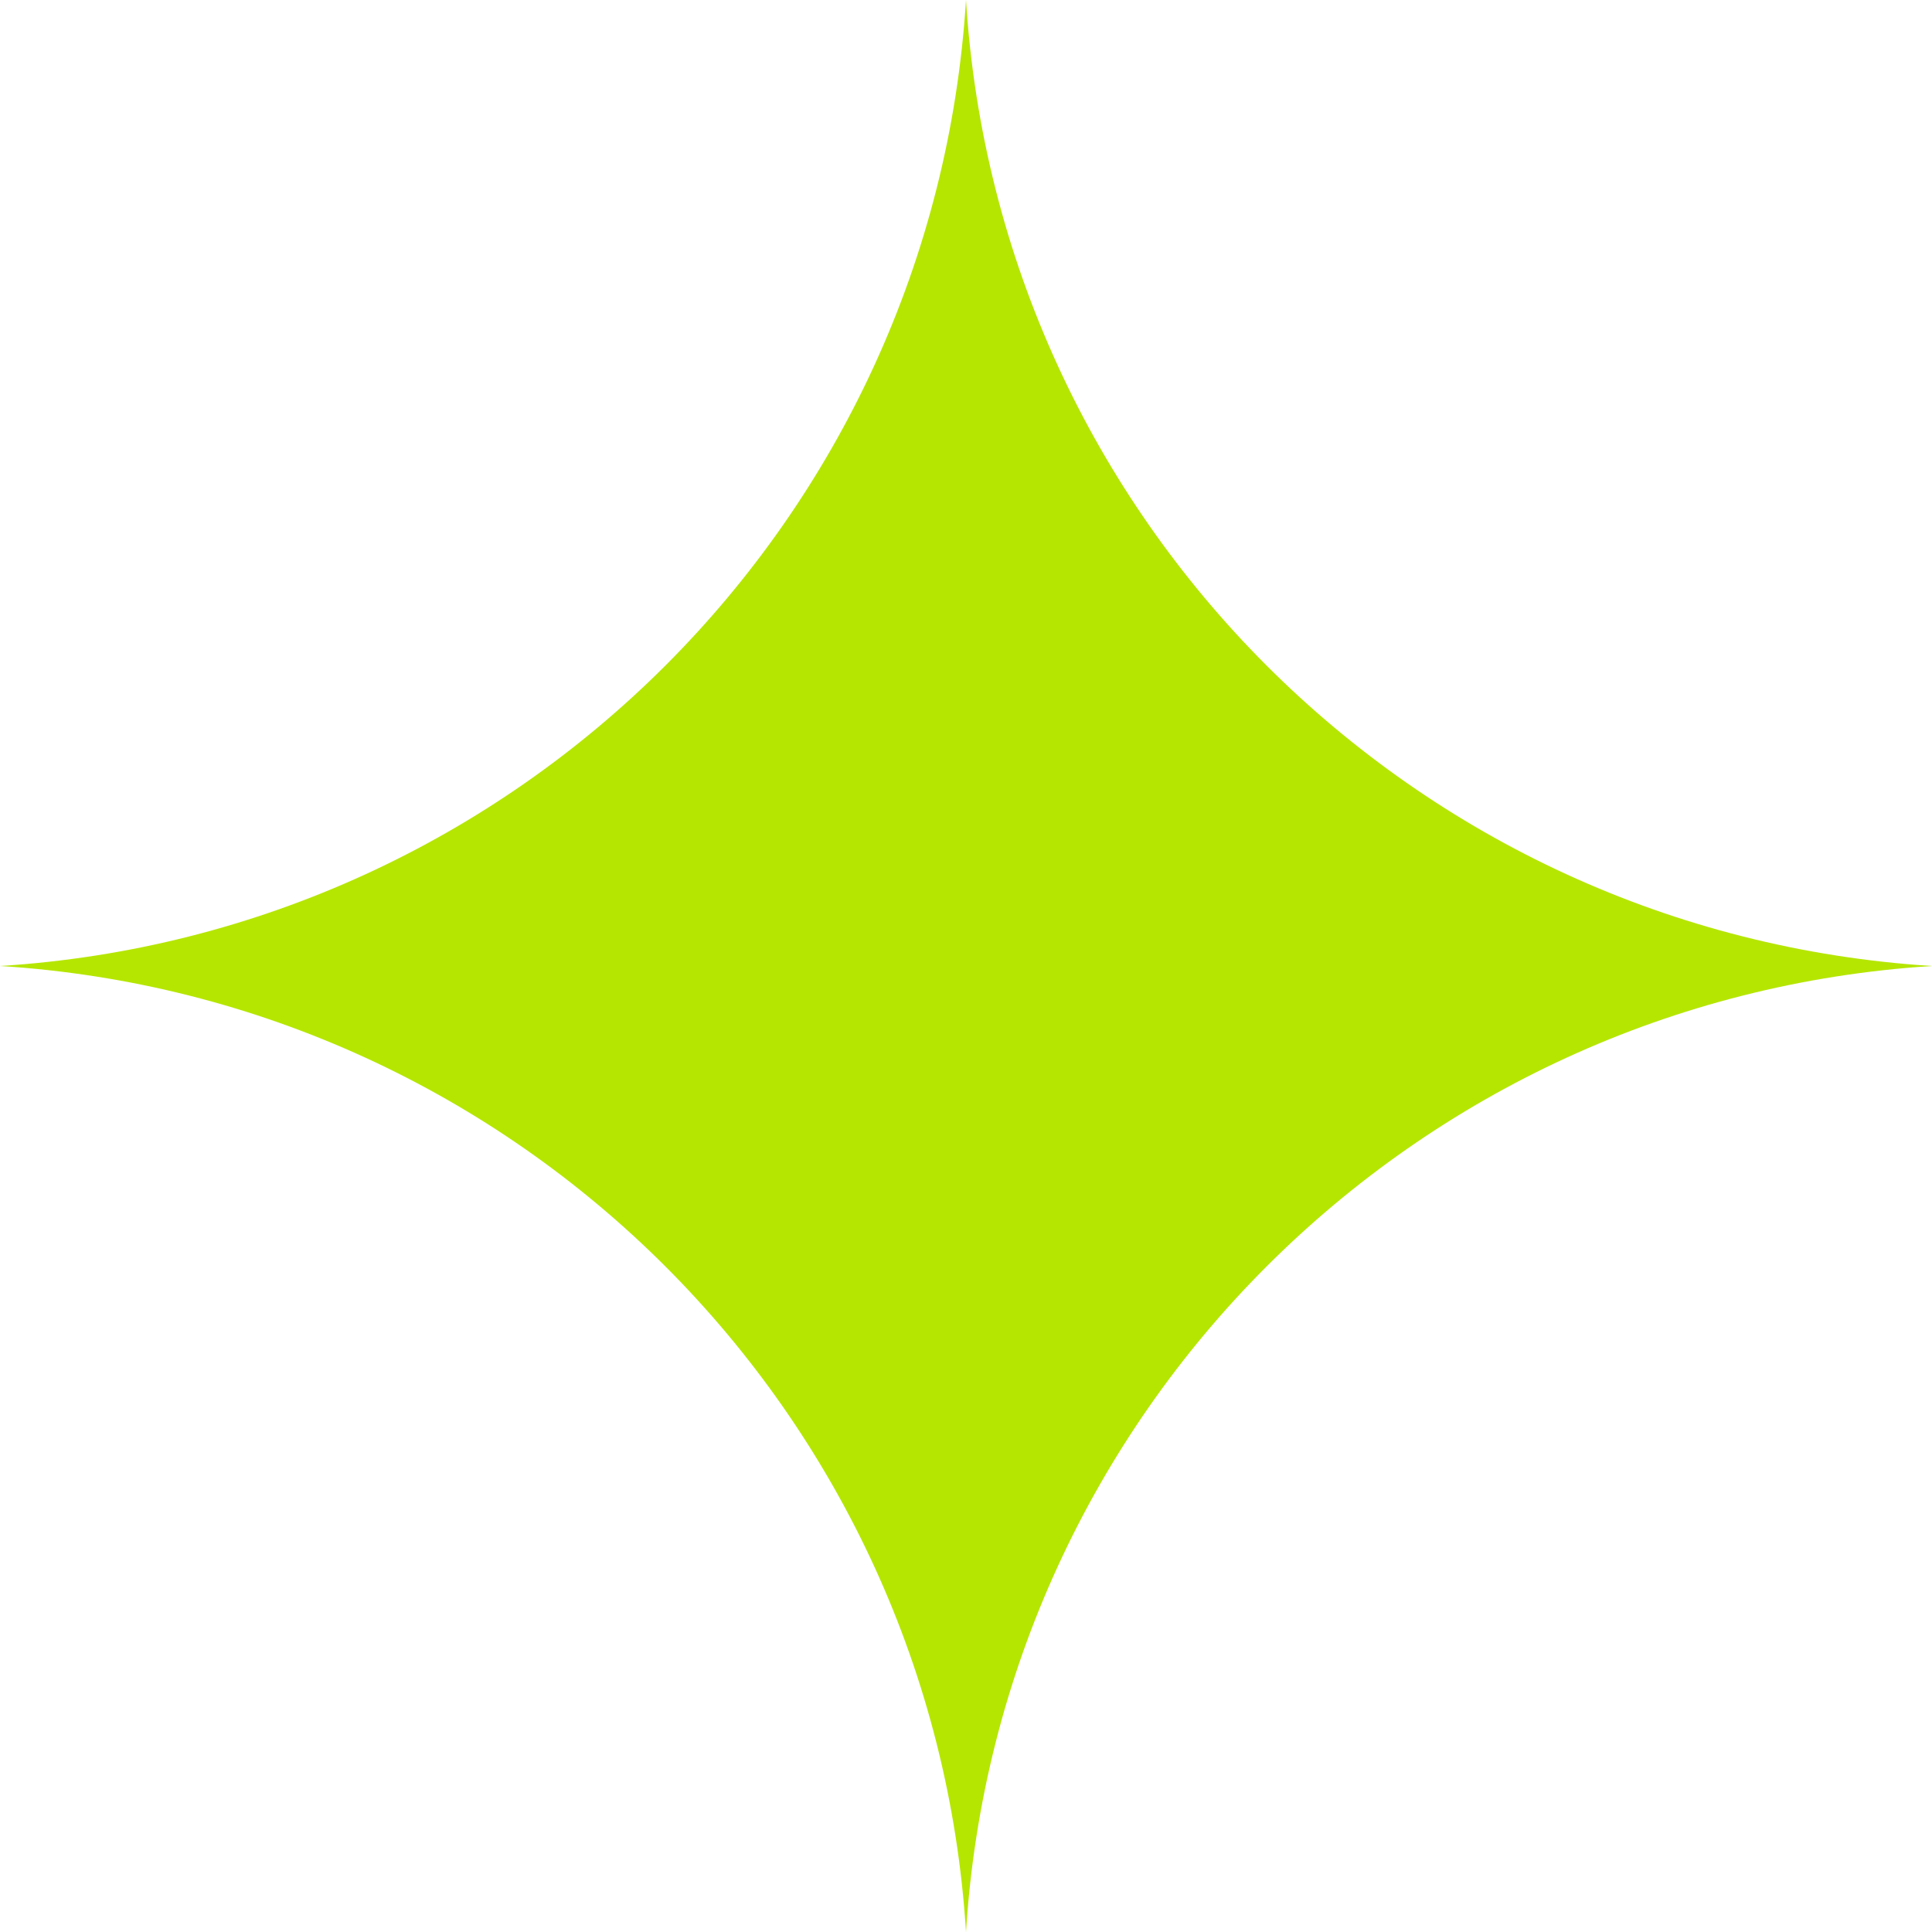 <?xml version="1.0" encoding="UTF-8"?>
<svg id="Layer_2" data-name="Layer 2" xmlns="http://www.w3.org/2000/svg" viewBox="0 0 16 16">
  <g id="Layer_1-2" data-name="Layer 1">
    <path d="M8,0c.27,4.3,3.7,7.73,8,8-4.3.27-7.73,3.7-8,8-.27-4.3-3.7-7.73-8-8,4.3-.27,7.73-3.7,8-8Z" style="fill: #b5e602;"/>
  </g>
</svg>